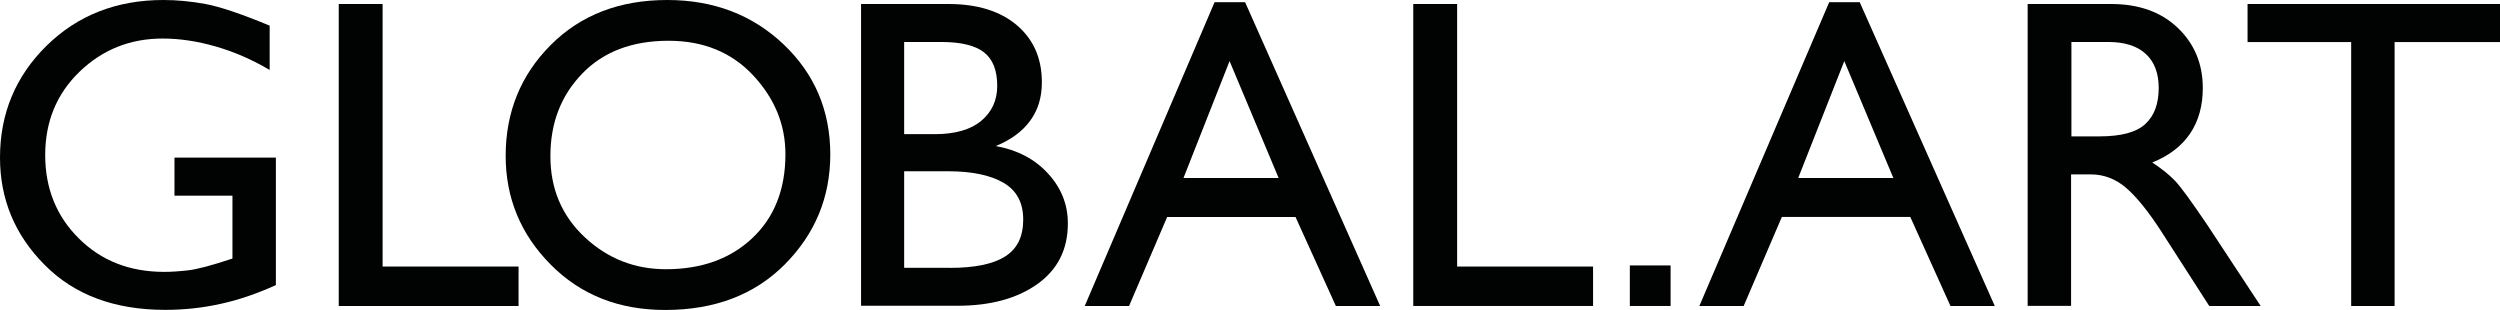 <?xml version="1.0" encoding="utf-8"?>
<!-- Generator: Adobe Illustrator 24.1.2, SVG Export Plug-In . SVG Version: 6.00 Build 0)  -->
<svg version="1.1" id="Слой_1" xmlns="http://www.w3.org/2000/svg" xmlns:xlink="http://www.w3.org/1999/xlink" x="0px" y="0px"
	 viewBox="0 0 225.1 27.91" style="enable-background:new 0 0 225.1 27.91;" xml:space="preserve">
<style type="text/css">
	.st0{fill:#010202;}
</style>
<g>
	<path class="st0" d="M24.28,6.3c-1.57-0.93-3.18-1.63-4.84-2.11c-1.66-0.48-3.26-0.72-4.8-0.72c-2.92,0-5.42,1-7.48,2.99
		c-2.06,1.99-3.09,4.49-3.09,7.5c0,3,1.01,5.51,3.03,7.51c2.02,2.01,4.58,3.01,7.69,3.01c0.64,0,1.36-0.05,2.15-0.14
		c0.8-0.09,2.13-0.44,3.99-1.06v-5.66h-5.22v-3.43h9.13v11.48c-1.7,0.77-3.36,1.34-4.98,1.69c-1.62,0.36-3.28,0.54-4.98,0.54
		c-4.57,0-8.19-1.35-10.86-4.05C1.34,21.16,0,17.94,0,14.19c0-3.96,1.4-7.32,4.19-10.07C6.98,1.38,10.49,0,14.71,0
		c1.22,0,2.49,0.12,3.79,0.36c1.3,0.24,3.23,0.89,5.78,1.95V6.3z"/>
	<path class="st0" d="M34.45,0.36V24h12.24v3.55H30.5V0.36H34.45z"/>
	<path class="st0" d="M70.67,23.8c-2.72,2.74-6.32,4.11-10.78,4.11c-4.17,0-7.61-1.36-10.31-4.09c-2.7-2.72-4.05-5.99-4.05-9.79
		c0-3.93,1.35-7.26,4.05-9.97C52.27,1.36,55.77,0,60.08,0c4.17,0,7.66,1.33,10.47,3.99c2.8,2.66,4.21,5.97,4.21,9.93
		C74.75,17.77,73.39,21.06,70.67,23.8z M52.64,21.35c2.06,1.93,4.5,2.89,7.32,2.89c3.22,0,5.81-0.94,7.79-2.81
		c1.98-1.87,2.97-4.39,2.97-7.55c0-2.66-0.97-5.02-2.91-7.1c-1.94-2.07-4.48-3.11-7.61-3.11c-3.27,0-5.86,0.98-7.77,2.95
		c-1.91,1.97-2.87,4.44-2.87,7.42C49.55,16.98,50.58,19.42,52.64,21.35z"/>
	<path class="st0" d="M85.4,0.36c2.6,0,4.66,0.64,6.16,1.91c1.5,1.28,2.25,2.99,2.25,5.14c0,1.36-0.35,2.51-1.06,3.47
		c-0.7,0.96-1.73,1.71-3.09,2.27c1.94,0.35,3.51,1.17,4.7,2.47c1.2,1.3,1.79,2.8,1.79,4.5c0,2.34-0.92,4.16-2.75,5.46
		c-1.83,1.3-4.23,1.95-7.18,1.95h-8.69V0.36H85.4z M81.41,12.08h2.75c1.83,0,3.23-0.4,4.19-1.2s1.44-1.85,1.44-3.15
		c0-1.38-0.39-2.39-1.18-3.01c-0.78-0.62-2.07-0.94-3.85-0.94h-3.35V12.08z M85.52,24.12c2.26,0,3.93-0.35,5-1.04
		c1.08-0.69,1.61-1.79,1.61-3.31s-0.59-2.62-1.77-3.31c-1.18-0.69-2.85-1.04-5-1.04h-3.95v8.69H85.52z"/>
	<path class="st0" d="M112.11,0.2l12.16,27.35h-3.99l-3.63-8.01h-11.56l-3.43,8.01h-3.99L109.36,0.2H112.11z M106.56,16.03h8.57
		L110.71,5.5L106.56,16.03z"/>
	<path class="st0" d="M131.2,0.36V24h12.24v3.55h-16.19V0.36H131.2z"/>
	<path class="st0" d="M150.42,27.55h-3.67V23.9h3.67V27.55z"/>
	<path class="st0" d="M167.45,0.2l12.16,27.35h-3.99L172,19.53h-11.56L157,27.55h-3.99L164.7,0.2H167.45z M161.91,16.03h8.57
		L166.06,5.5L161.91,16.03z"/>
	<path class="st0" d="M190.09,0.36c2.5,0,4.5,0.72,6,2.15c1.5,1.44,2.25,3.24,2.25,5.42c0,1.59-0.38,2.96-1.14,4.09
		c-0.76,1.13-1.89,2-3.41,2.61c0.85,0.56,1.54,1.11,2.05,1.65c0.52,0.54,1.49,1.88,2.93,4.01l4.78,7.26h-4.63l-4.31-6.7
		c-1.17-1.81-2.23-3.12-3.17-3.93c-0.94-0.81-2.01-1.22-3.21-1.22h-1.75v11.84h-3.91V0.36H190.09z M186.51,12.28h2.51
		c1.97,0,3.35-0.37,4.15-1.12c0.8-0.74,1.2-1.82,1.2-3.23c0-1.33-0.38-2.35-1.16-3.07c-0.77-0.72-1.9-1.08-3.39-1.08h-3.31V12.28z"
		/>
	<path class="st0" d="M225.1,0.36v3.43h-9.49v23.76h-3.91V3.79h-9.33V0.36H225.1z"/>
</g>
</svg>
